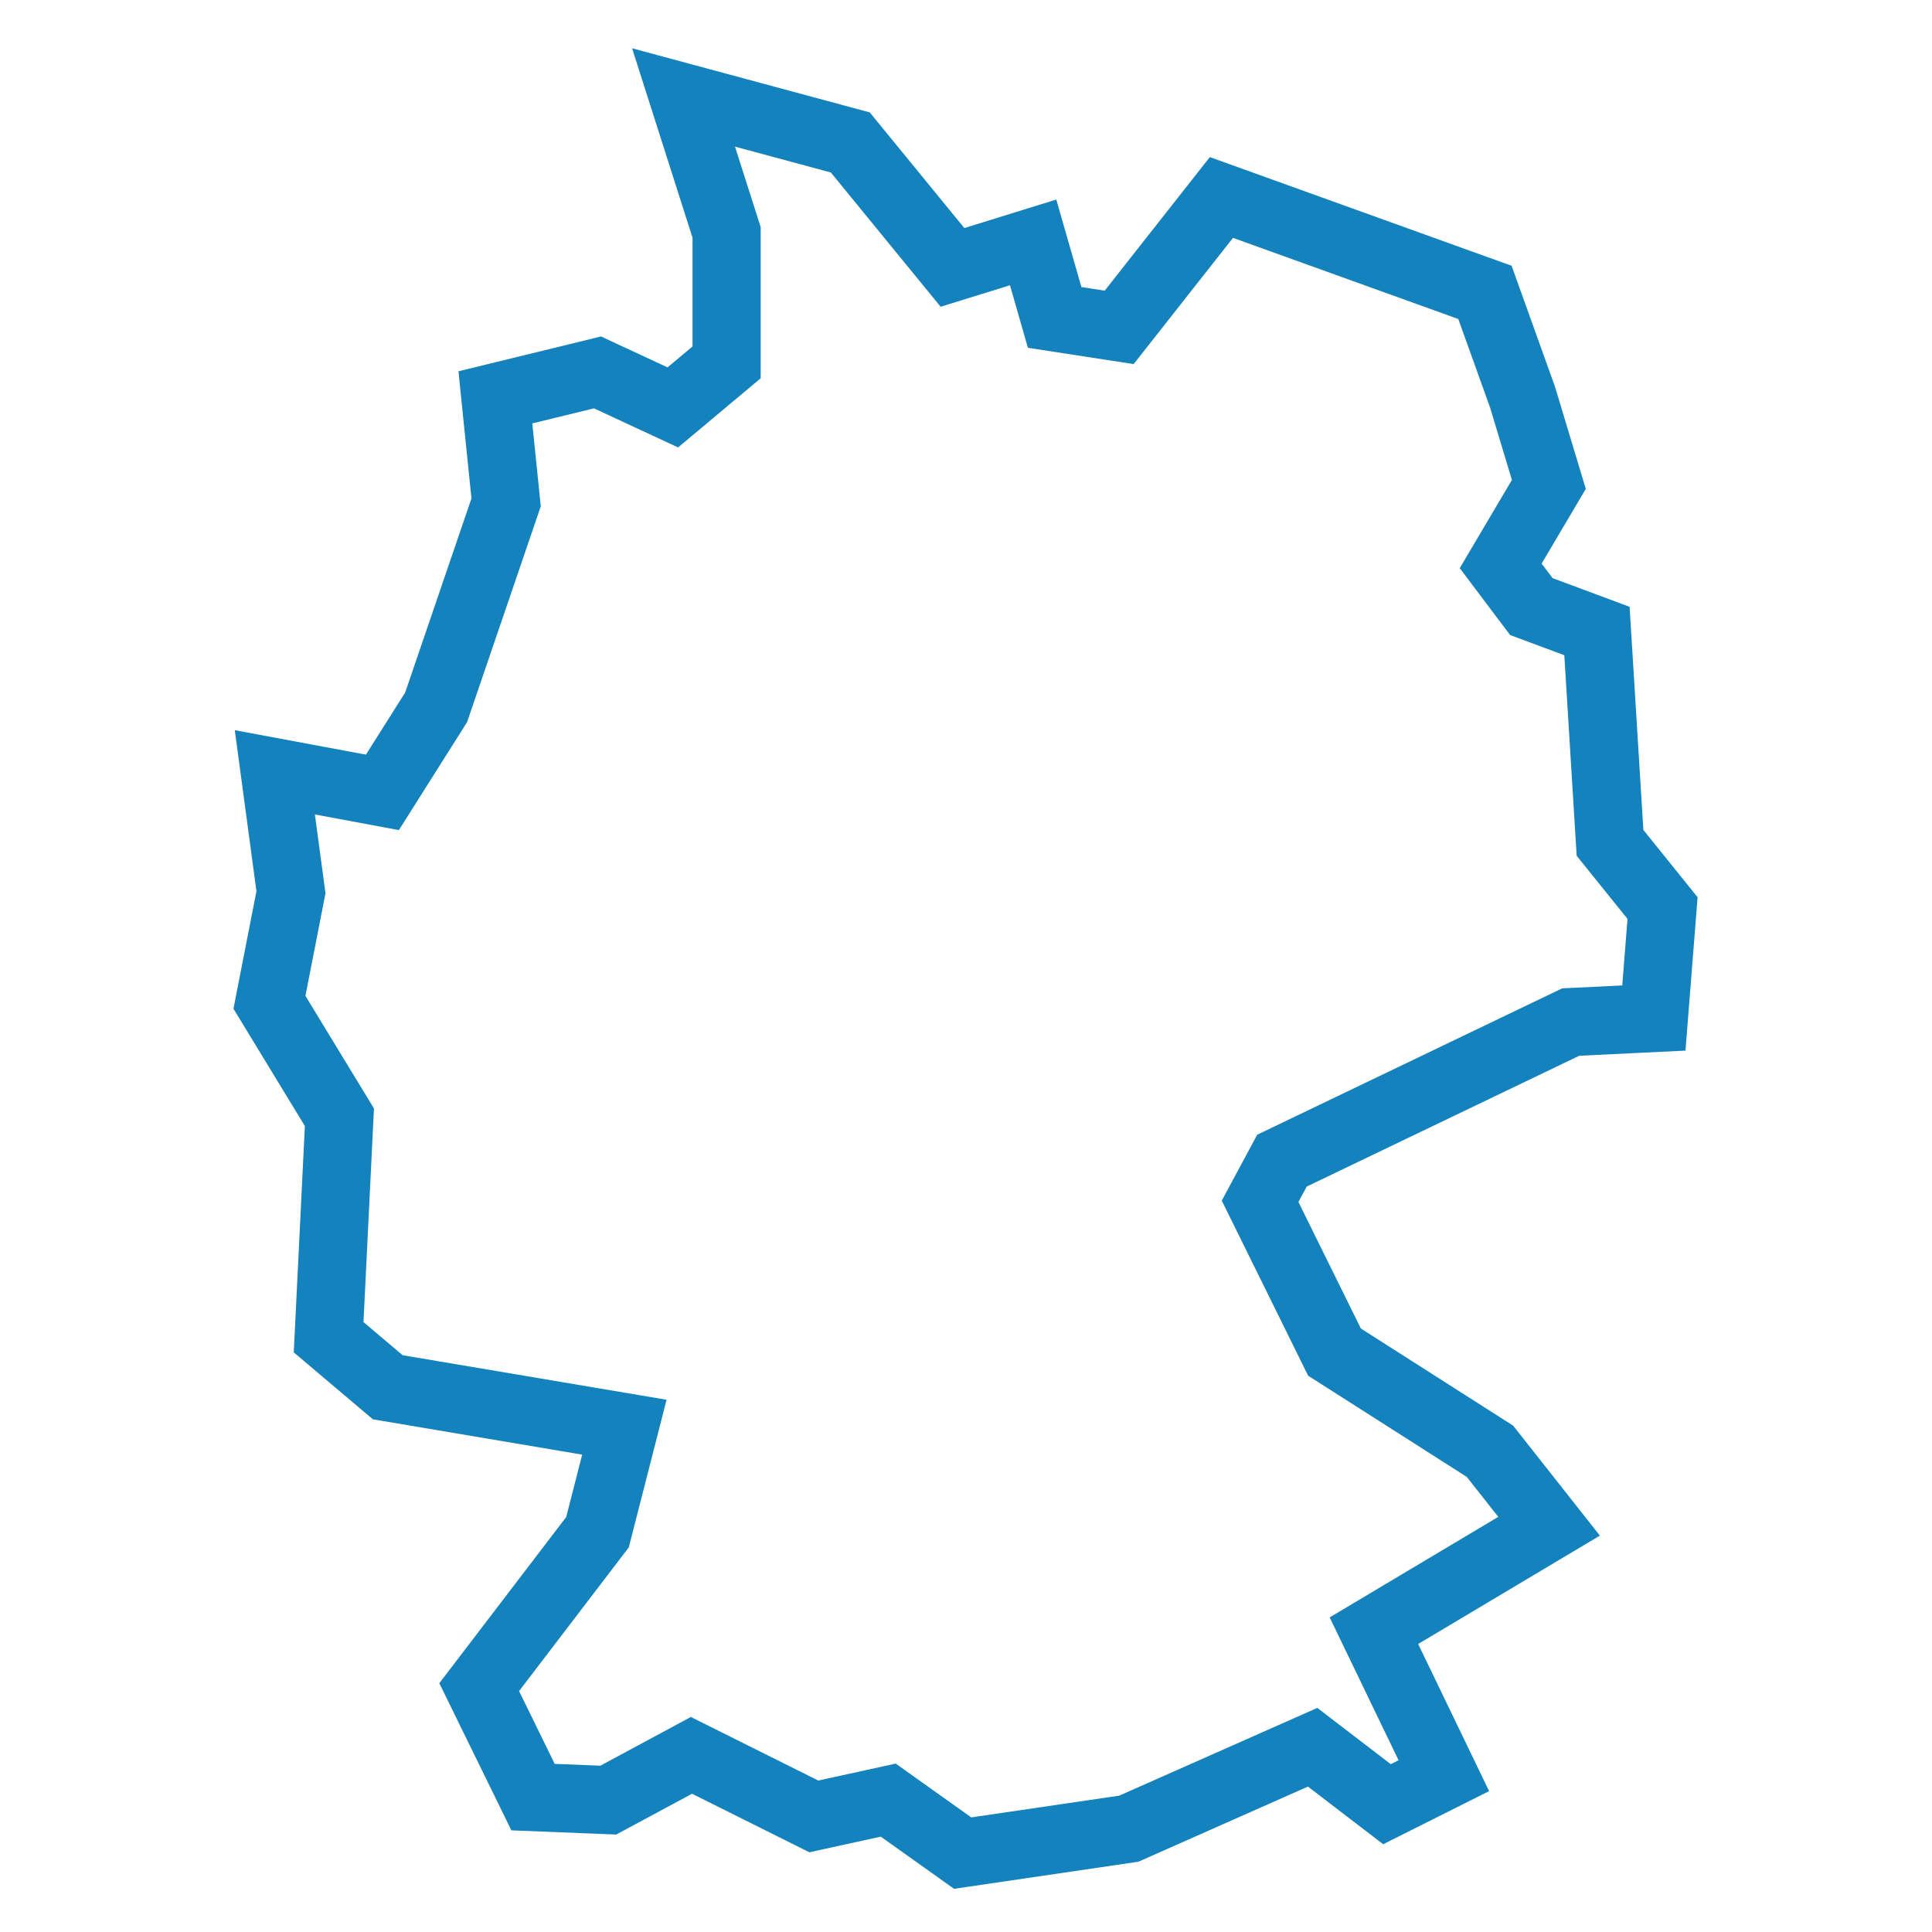 <svg viewBox="0 0 340.16 340.16" xmlns="http://www.w3.org/2000/svg" id="Icons"><defs><style>.cls-1{fill:none;stroke:#1482bd;stroke-miterlimit:10;stroke-width:12px;}</style></defs><polygon points="127.93 40.92 127.93 63.8 118.46 71.73 105.2 65.57 87.22 69.96 89.11 88.45 76.79 124.53 67.33 139.51 48.39 135.98 51.23 157.1 47.44 176.47 59.76 196.71 57.86 235.44 68.27 244.25 109.93 251.28 105.2 269.77 84.37 297.05 93.85 316.41 107.1 316.94 121.74 309.06 143.29 319.81 156.39 316.94 169.49 326.27 198.75 321.97 231.11 307.63 244.2 317.66 254.21 312.64 241.9 287.11 272.74 268.72 262.33 255.52 234.96 238.06 221.86 211.51 225.71 204.35 276.55 179.95 291.19 179.24 292.72 159.88 283.47 148.4 281.17 111.1 269.62 106.8 264.22 99.63 272.7 85.29 268.08 69.96 261.45 51.48 215.05 34.77 197.05 57.64 185.69 55.89 181.9 42.68 167.7 47.08 149.71 25.08 120.35 17.16 127.93 40.92" class="cls-1"></polygon></svg>